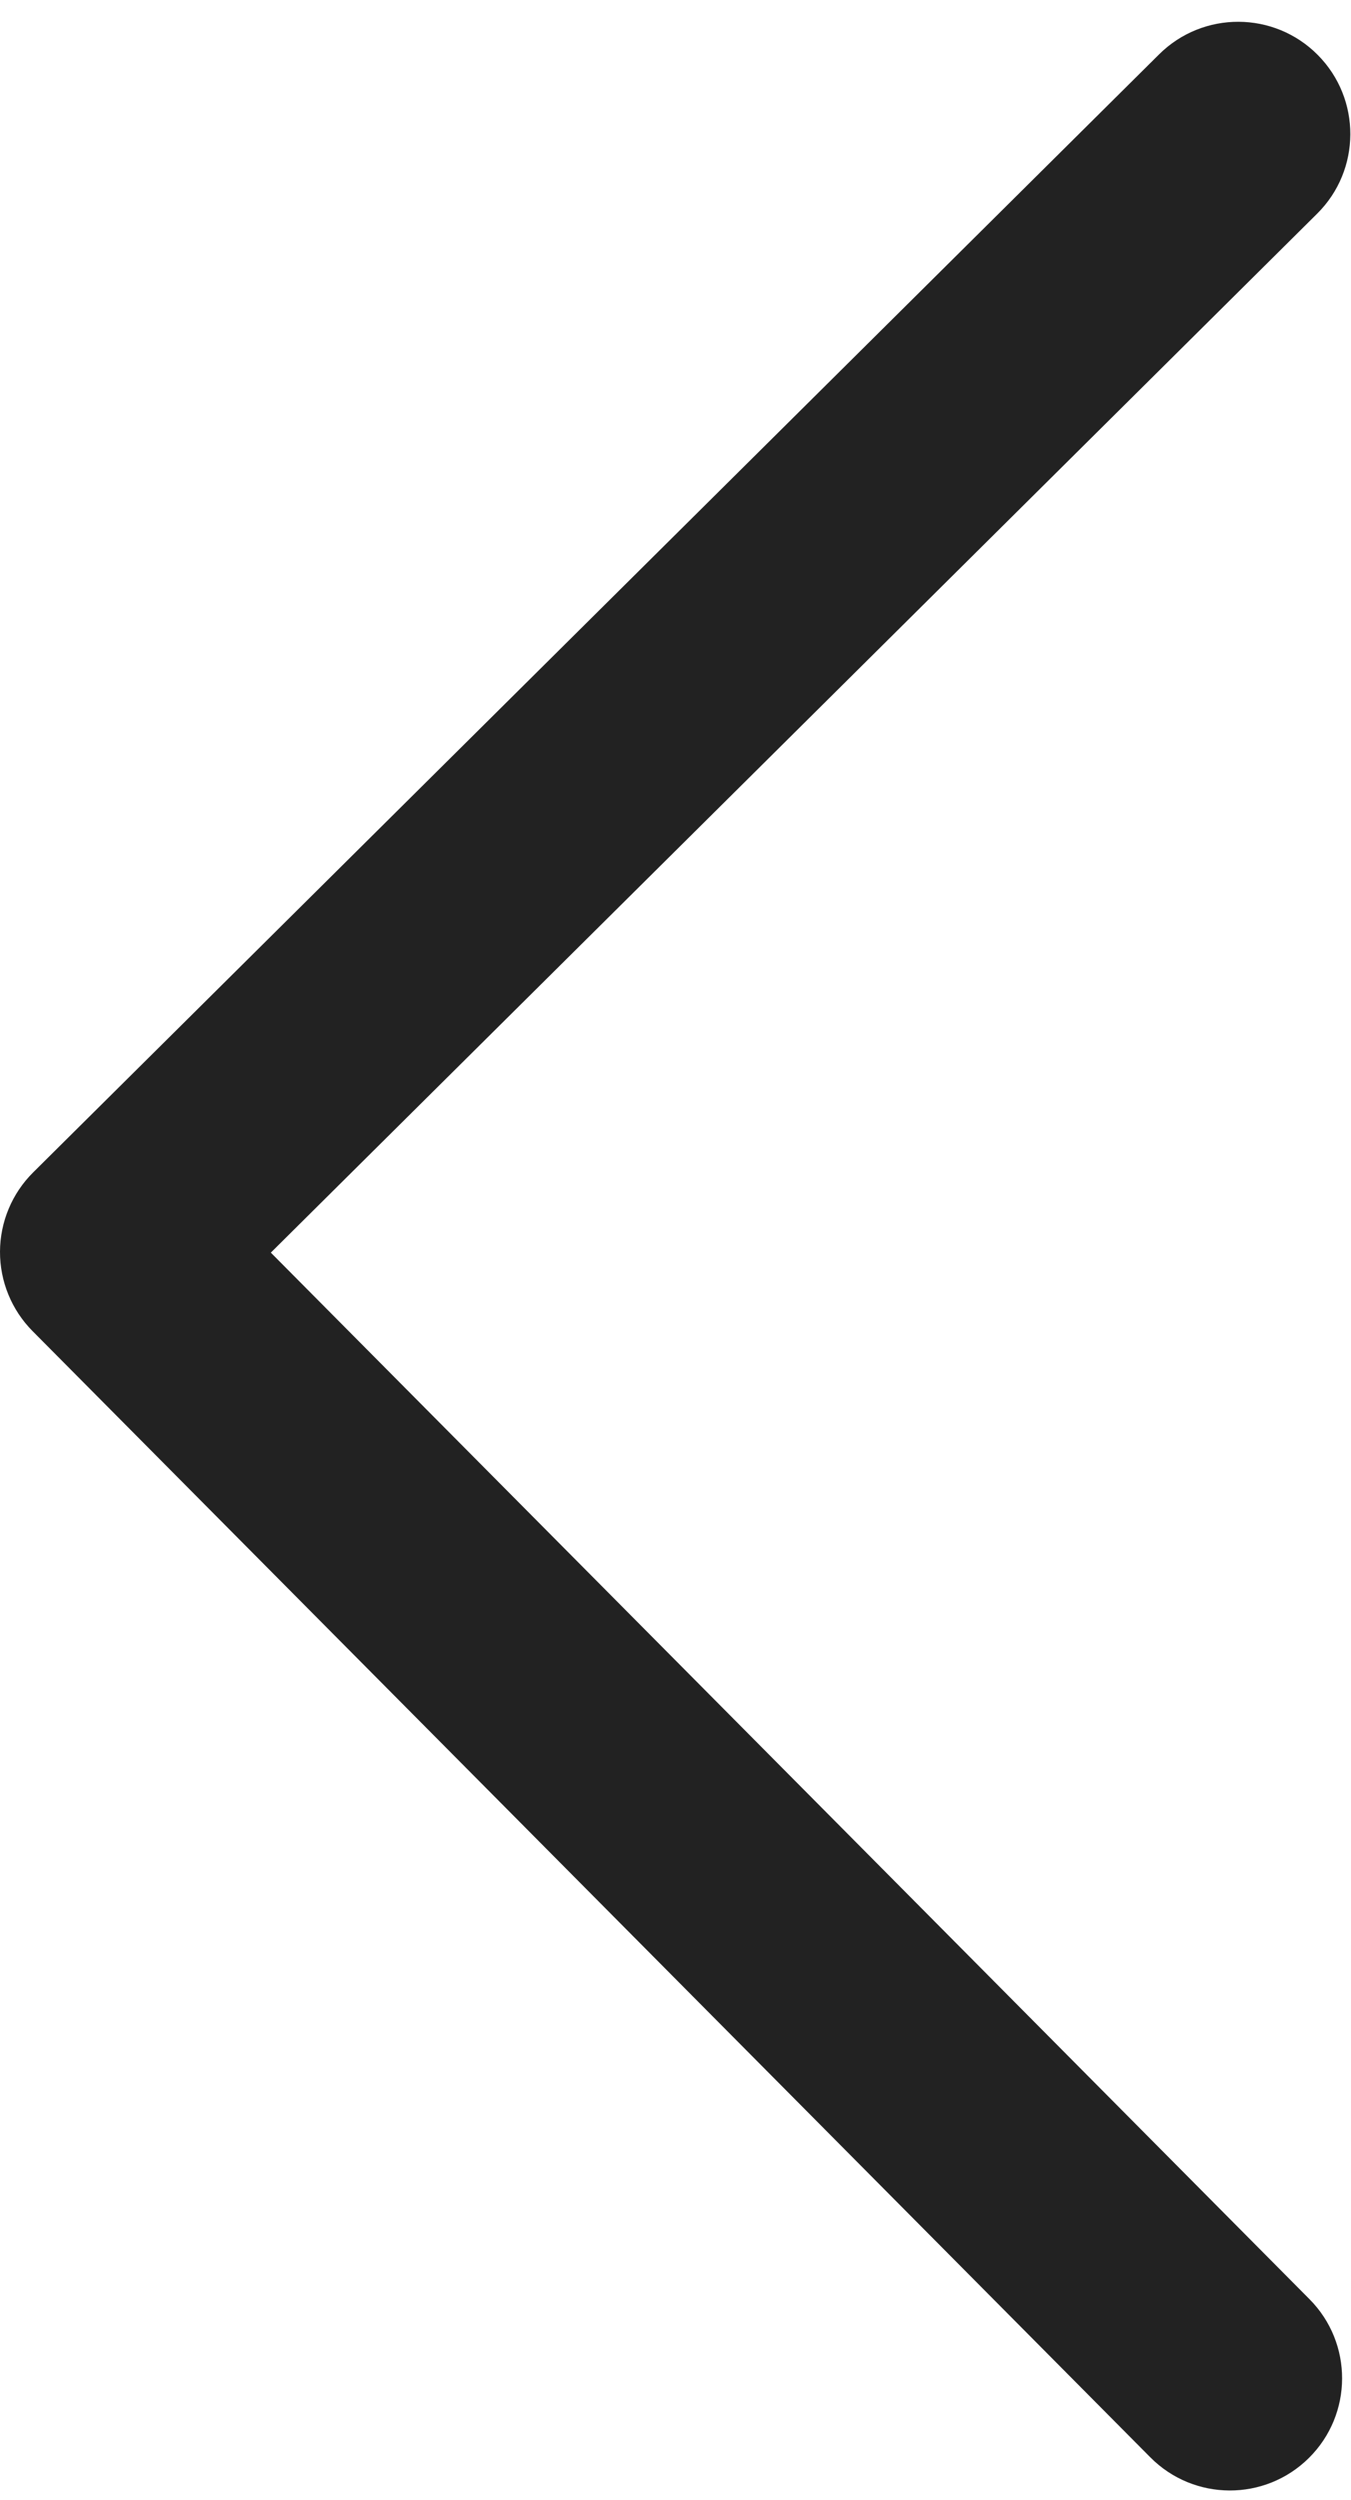 <?xml version="1.0" encoding="utf-8"?>
<!-- Generator: Adobe Illustrator 15.1.0, SVG Export Plug-In . SVG Version: 6.00 Build 0)  -->
<!DOCTYPE svg PUBLIC "-//W3C//DTD SVG 1.1//EN" "http://www.w3.org/Graphics/SVG/1.1/DTD/svg11.dtd">
<svg version="1.1" id="Layer_1" xmlns="http://www.w3.org/2000/svg" xmlns:xlink="http://www.w3.org/1999/xlink" x="0px" y="0px"
	 width="175.505px" height="324.699px" viewBox="231.894 0 175.505 324.699" enable-background="new 231.894 0 175.505 324.699"
	 xml:space="preserve">
<path id="XMLID_225_" fill="#222222" d="M401.938,319.217c5.711-5.669,5.744-14.897,0.073-20.609L267.078,162.684L403.006,27.745
	c5.711-5.67,5.745-14.897,0.074-20.61c-5.67-5.712-14.897-5.746-20.61-0.076l-146.27,145.207c-2.743,2.723-4.291,6.425-4.305,10.289
	c-0.015,3.865,1.508,7.578,4.23,10.321L381.327,319.14C386.998,324.855,396.225,324.888,401.938,319.217z"/>
</svg>
